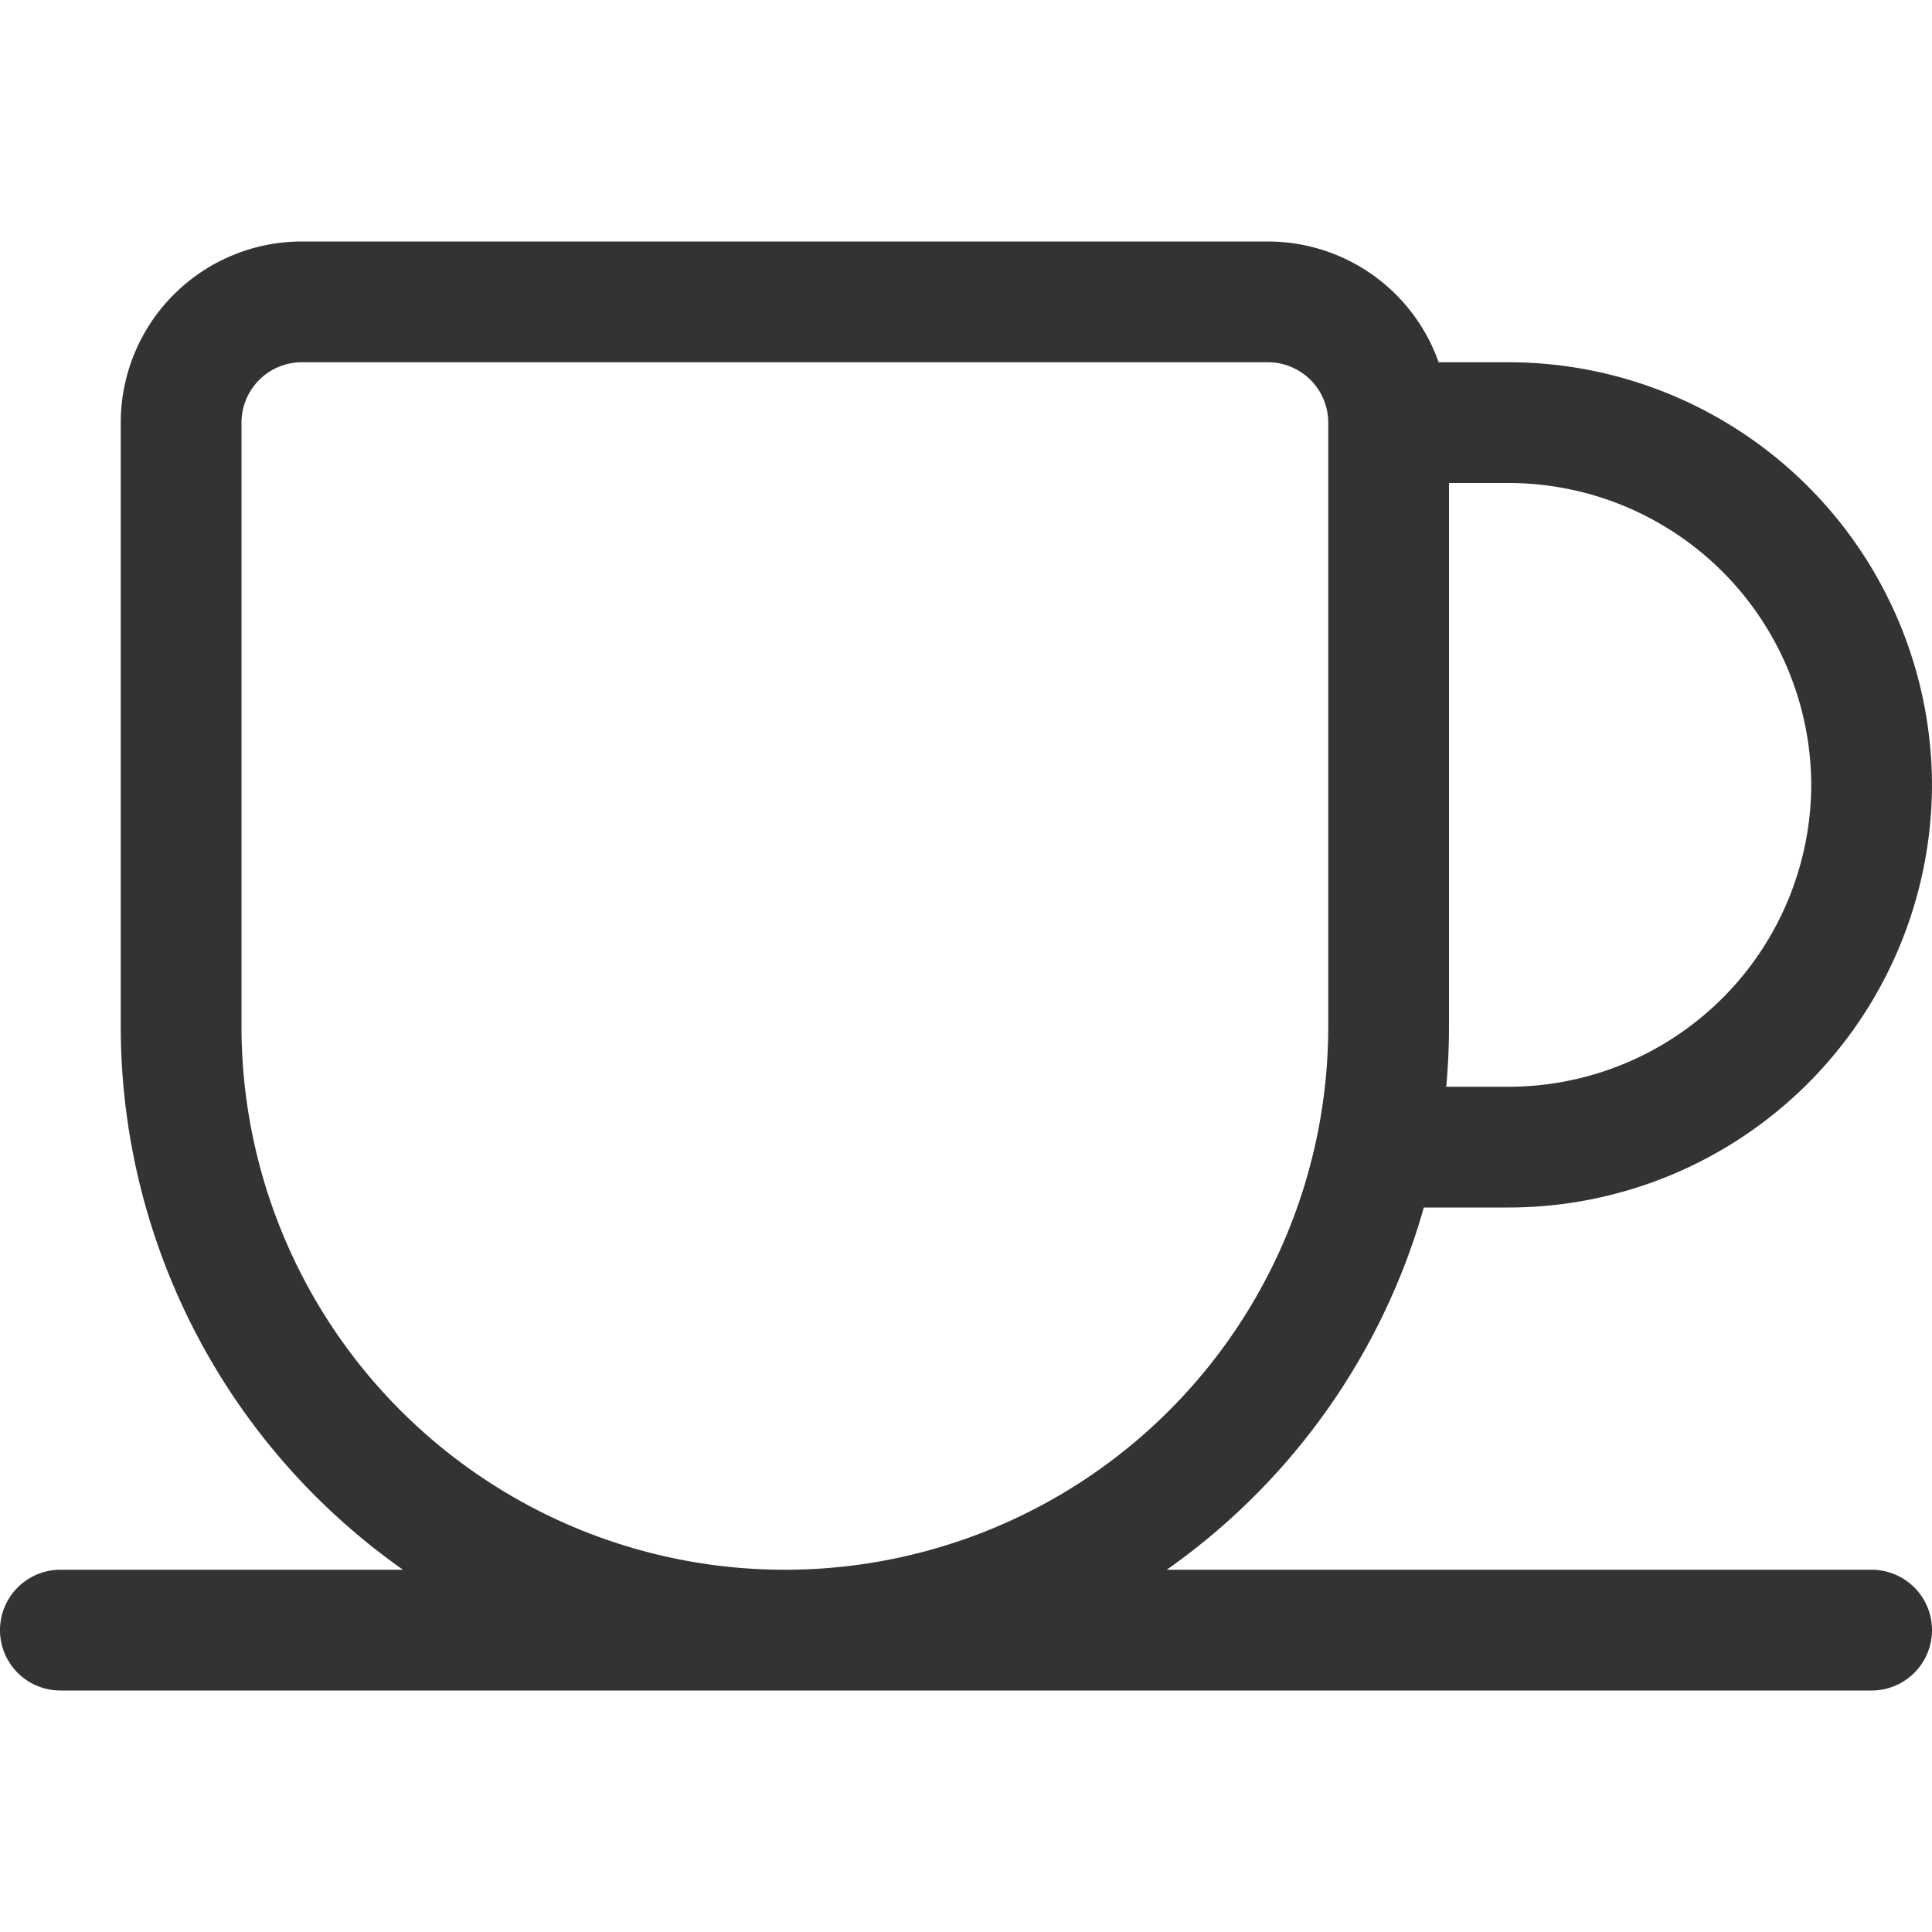 <svg xmlns="http://www.w3.org/2000/svg" fill="#333333" height="16" width="16" viewBox="0 0 24 24" role="presentation" aria-hidden="true" focusable="false"><path d="M3.75 4.5h12a.75.75 0 0 1 .75.75v7.5a6.75 6.75 0 0 1-13.5 0v-7.5a.75.75 0 0 1 .75-.75zm0-1.5A2.25 2.25 0 0 0 1.5 5.25v7.5a8.25 8.25 0 0 0 16.5 0v-7.5A2.25 2.25 0 0 0 15.75 3h-12zm-3 18h22.5a.75.75 0 0 0 0-1.5H.75a.75.75 0 0 0 0 1.5zm16.5-15h1.5a3.763 3.763 0 0 1 3.75 3.752 3.762 3.762 0 0 1-3.752 3.748H17.1a.75.75 0 0 0 0 1.5h1.65A5.263 5.263 0 0 0 24 9.752 5.264 5.264 0 0 0 18.752 4.5H17.25a.75.75 0 0 0 0 1.5z"></path></svg>